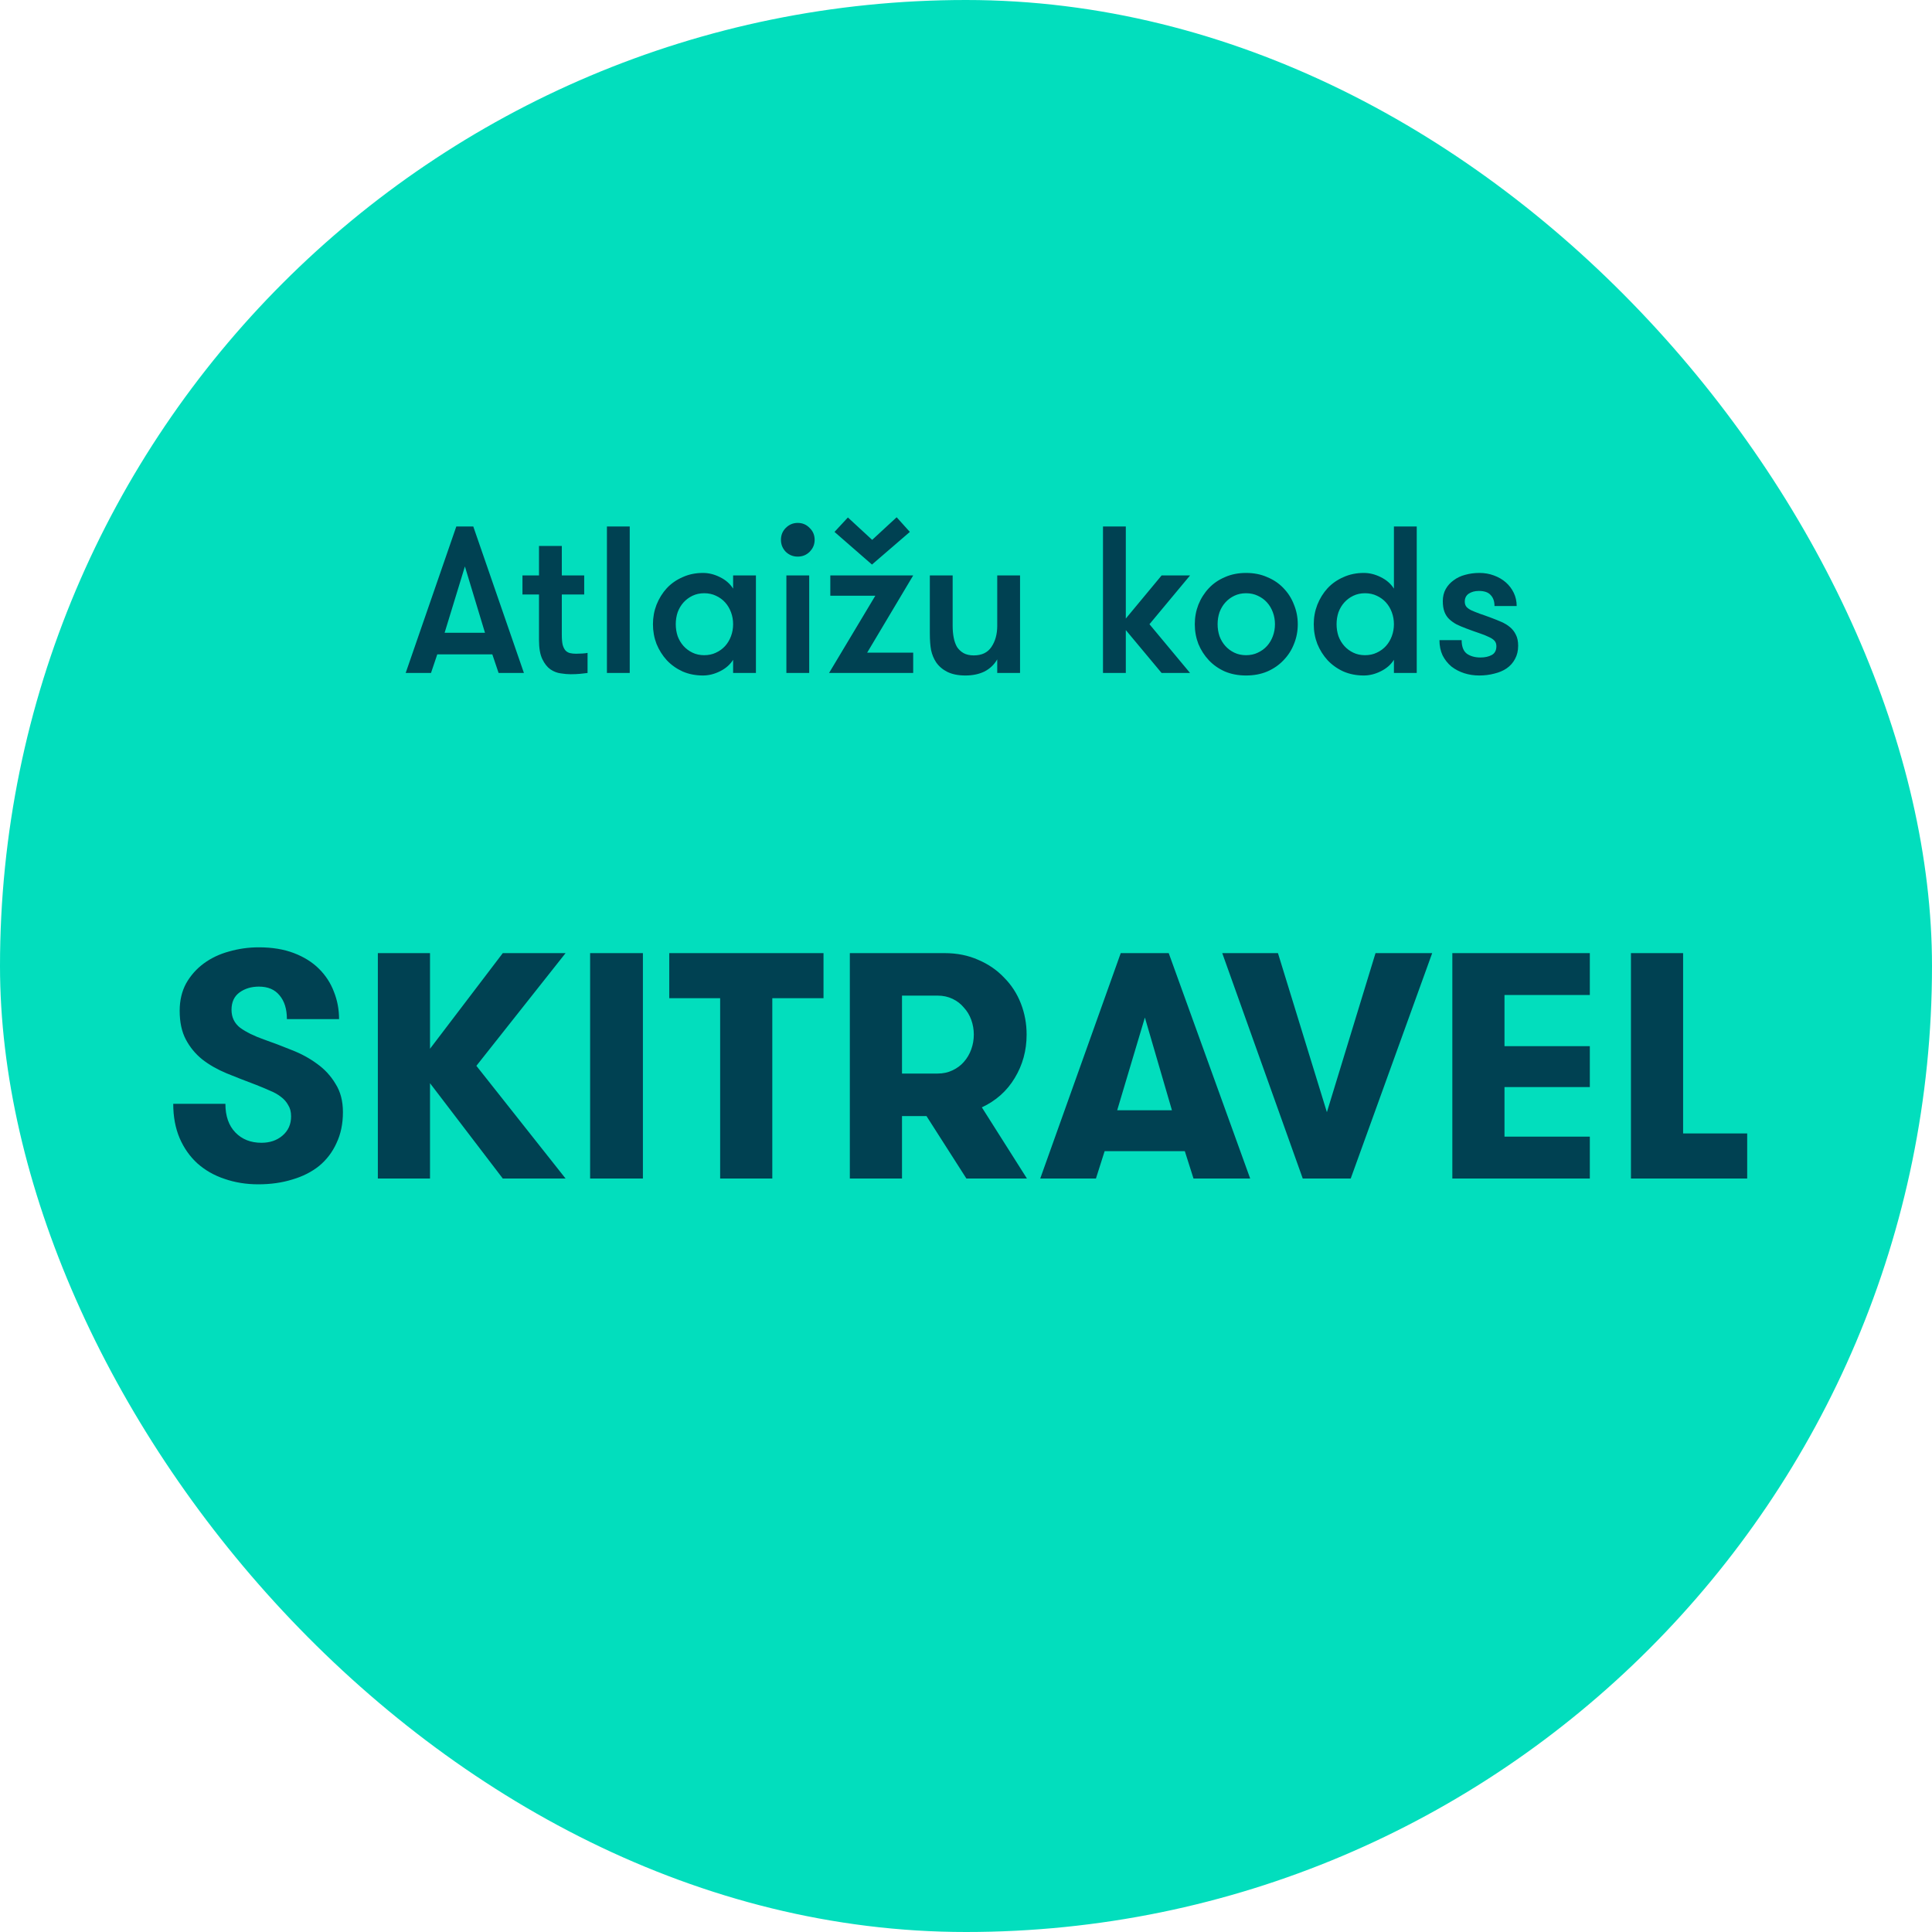 <svg width="120" height="120" viewBox="0 0 120 120" fill="none" xmlns="http://www.w3.org/2000/svg">
<rect width="120" height="120" rx="60" fill="#02DEBD"/>
<path d="M30.969 41.8L30.579 40.643H27.16L26.77 41.8H25.197L28.343 32.7H29.396L32.542 41.8H30.969ZM28.876 35.183L27.615 39.304H30.124L28.876 35.183ZM36.494 41.8C36.381 41.817 36.23 41.834 36.039 41.852C35.848 41.869 35.649 41.878 35.441 41.878C35.267 41.878 35.068 41.861 34.843 41.826C34.617 41.8 34.401 41.718 34.193 41.579C33.993 41.44 33.825 41.228 33.686 40.942C33.547 40.656 33.478 40.257 33.478 39.746V36.925H32.451V35.742H33.478V33.909H34.895V35.742H36.286V36.925H34.895V39.421C34.895 39.681 34.912 39.889 34.947 40.045C34.99 40.201 35.051 40.322 35.129 40.409C35.207 40.487 35.298 40.539 35.402 40.565C35.514 40.591 35.64 40.604 35.779 40.604C35.892 40.604 36.022 40.599 36.169 40.591C36.316 40.582 36.425 40.569 36.494 40.552V41.8ZM37.697 32.7H39.114V41.8H37.697V32.7ZM46.952 35.742V41.8H45.535V40.981C45.344 41.284 45.071 41.523 44.716 41.696C44.369 41.869 44.018 41.956 43.663 41.956C43.204 41.956 42.783 41.873 42.402 41.709C42.021 41.535 41.691 41.301 41.414 41.007C41.145 40.712 40.933 40.374 40.777 39.993C40.63 39.611 40.556 39.204 40.556 38.771C40.556 38.346 40.63 37.943 40.777 37.562C40.933 37.172 41.145 36.83 41.414 36.535C41.691 36.24 42.021 36.011 42.402 35.846C42.783 35.672 43.204 35.586 43.663 35.586C44.018 35.586 44.369 35.672 44.716 35.846C45.071 36.019 45.344 36.258 45.535 36.561V35.742H46.952ZM43.741 40.695C44.01 40.695 44.252 40.643 44.469 40.539C44.694 40.435 44.885 40.296 45.041 40.123C45.197 39.95 45.318 39.746 45.405 39.512C45.492 39.278 45.535 39.031 45.535 38.771C45.535 38.511 45.492 38.264 45.405 38.03C45.318 37.796 45.197 37.592 45.041 37.419C44.885 37.245 44.694 37.107 44.469 37.003C44.252 36.899 44.01 36.847 43.741 36.847C43.472 36.847 43.23 36.899 43.013 37.003C42.796 37.107 42.61 37.245 42.454 37.419C42.298 37.592 42.177 37.796 42.09 38.03C42.012 38.264 41.973 38.511 41.973 38.771C41.973 39.031 42.012 39.278 42.09 39.512C42.177 39.746 42.298 39.95 42.454 40.123C42.61 40.296 42.796 40.435 43.013 40.539C43.23 40.643 43.472 40.695 43.741 40.695ZM48.844 35.742H50.261V41.8H48.844V35.742ZM48.506 33.532C48.506 33.237 48.606 32.99 48.805 32.791C49.013 32.583 49.26 32.479 49.546 32.479C49.841 32.479 50.088 32.583 50.287 32.791C50.495 32.99 50.599 33.237 50.599 33.532C50.599 33.818 50.495 34.065 50.287 34.273C50.088 34.472 49.841 34.572 49.546 34.572C49.26 34.572 49.013 34.472 48.805 34.273C48.606 34.065 48.506 33.818 48.506 33.532ZM51.832 33.038L52.664 32.141L54.172 33.532L55.693 32.128L56.512 33.038L54.159 35.066L51.832 33.038ZM56.72 35.742L53.86 40.539H56.72V41.8H51.494L54.367 37.003H51.572V35.742H56.72ZM63.357 35.742V41.8H61.94V40.955C61.749 41.284 61.485 41.535 61.147 41.709C60.809 41.873 60.414 41.956 59.964 41.956C59.522 41.956 59.149 41.882 58.846 41.735C58.551 41.587 58.317 41.388 58.144 41.137C57.996 40.911 57.892 40.66 57.832 40.383C57.78 40.105 57.754 39.759 57.754 39.343V35.742H59.171V38.875C59.171 39.135 59.192 39.377 59.236 39.603C59.279 39.828 59.348 40.023 59.444 40.188C59.548 40.344 59.682 40.469 59.847 40.565C60.02 40.66 60.232 40.708 60.484 40.708C60.978 40.708 61.342 40.535 61.576 40.188C61.818 39.833 61.94 39.395 61.94 38.875V35.742H63.357ZM71.395 38.771L73.917 41.8H72.149L69.926 39.135V41.8H68.509V32.7H69.926V38.42L72.149 35.742H73.917L71.395 38.771ZM77.396 41.956C76.911 41.956 76.473 41.873 76.083 41.709C75.693 41.535 75.359 41.301 75.082 41.007C74.805 40.712 74.588 40.374 74.432 39.993C74.285 39.611 74.211 39.204 74.211 38.771C74.211 38.346 74.285 37.943 74.432 37.562C74.588 37.172 74.805 36.83 75.082 36.535C75.359 36.24 75.693 36.011 76.083 35.846C76.473 35.672 76.911 35.586 77.396 35.586C77.882 35.586 78.319 35.672 78.709 35.846C79.108 36.011 79.446 36.24 79.723 36.535C80.009 36.83 80.226 37.172 80.373 37.562C80.529 37.943 80.607 38.346 80.607 38.771C80.607 39.204 80.529 39.611 80.373 39.993C80.226 40.374 80.009 40.712 79.723 41.007C79.446 41.301 79.108 41.535 78.709 41.709C78.319 41.873 77.882 41.956 77.396 41.956ZM77.396 40.695C77.665 40.695 77.907 40.643 78.124 40.539C78.35 40.435 78.54 40.296 78.696 40.123C78.852 39.95 78.974 39.746 79.06 39.512C79.147 39.278 79.19 39.031 79.19 38.771C79.19 38.511 79.147 38.264 79.06 38.03C78.974 37.796 78.852 37.592 78.696 37.419C78.54 37.245 78.35 37.107 78.124 37.003C77.907 36.899 77.665 36.847 77.396 36.847C77.127 36.847 76.885 36.899 76.668 37.003C76.451 37.107 76.265 37.245 76.109 37.419C75.953 37.592 75.832 37.796 75.745 38.03C75.667 38.264 75.628 38.511 75.628 38.771C75.628 39.031 75.667 39.278 75.745 39.512C75.832 39.746 75.953 39.95 76.109 40.123C76.265 40.296 76.451 40.435 76.668 40.539C76.885 40.643 77.127 40.695 77.396 40.695ZM86.579 40.981C86.388 41.284 86.115 41.523 85.76 41.696C85.413 41.869 85.062 41.956 84.707 41.956C84.248 41.956 83.827 41.873 83.446 41.709C83.064 41.535 82.735 41.301 82.458 41.007C82.189 40.712 81.977 40.374 81.821 39.993C81.674 39.611 81.6 39.204 81.6 38.771C81.6 38.346 81.674 37.943 81.821 37.562C81.977 37.172 82.189 36.83 82.458 36.535C82.735 36.24 83.064 36.011 83.446 35.846C83.827 35.672 84.248 35.586 84.707 35.586C85.062 35.586 85.413 35.672 85.76 35.846C86.115 36.019 86.388 36.258 86.579 36.561V32.7H87.996V41.8H86.579V40.981ZM84.785 40.695C85.053 40.695 85.296 40.643 85.513 40.539C85.738 40.435 85.929 40.296 86.085 40.123C86.241 39.95 86.362 39.746 86.449 39.512C86.535 39.278 86.579 39.031 86.579 38.771C86.579 38.511 86.535 38.264 86.449 38.03C86.362 37.796 86.241 37.592 86.085 37.419C85.929 37.245 85.738 37.107 85.513 37.003C85.296 36.899 85.053 36.847 84.785 36.847C84.516 36.847 84.273 36.899 84.057 37.003C83.84 37.107 83.654 37.245 83.498 37.419C83.342 37.592 83.221 37.796 83.134 38.03C83.056 38.264 83.017 38.511 83.017 38.771C83.017 39.031 83.056 39.278 83.134 39.512C83.221 39.746 83.342 39.95 83.498 40.123C83.654 40.296 83.84 40.435 84.057 40.539C84.273 40.643 84.516 40.695 84.785 40.695ZM92.644 38.381C92.852 38.459 93.055 38.541 93.255 38.628C93.454 38.715 93.632 38.823 93.788 38.953C93.944 39.083 94.065 39.239 94.152 39.421C94.247 39.603 94.295 39.833 94.295 40.11C94.295 40.422 94.23 40.695 94.1 40.929C93.978 41.163 93.805 41.358 93.58 41.514C93.363 41.661 93.108 41.77 92.813 41.839C92.518 41.917 92.206 41.956 91.877 41.956C91.547 41.956 91.236 41.908 90.941 41.813C90.646 41.718 90.382 41.579 90.148 41.397C89.922 41.206 89.74 40.977 89.602 40.708C89.472 40.431 89.407 40.114 89.407 39.759H90.785C90.785 40.157 90.893 40.439 91.11 40.604C91.335 40.76 91.617 40.838 91.955 40.838C92.232 40.838 92.466 40.786 92.657 40.682C92.847 40.578 92.943 40.396 92.943 40.136C92.943 39.997 92.904 39.885 92.826 39.798C92.748 39.711 92.631 39.633 92.475 39.564C92.319 39.486 92.124 39.408 91.89 39.33C91.656 39.252 91.379 39.152 91.058 39.031C90.85 38.953 90.655 38.87 90.473 38.784C90.299 38.688 90.148 38.58 90.018 38.459C89.888 38.337 89.788 38.186 89.719 38.004C89.65 37.822 89.615 37.601 89.615 37.341C89.615 37.055 89.675 36.803 89.797 36.587C89.918 36.37 90.083 36.188 90.291 36.041C90.499 35.885 90.737 35.772 91.006 35.703C91.283 35.625 91.578 35.586 91.89 35.586C92.21 35.586 92.51 35.638 92.787 35.742C93.073 35.846 93.32 35.989 93.528 36.171C93.736 36.353 93.9 36.569 94.022 36.821C94.143 37.072 94.204 37.345 94.204 37.64H92.826C92.826 37.354 92.748 37.129 92.592 36.964C92.445 36.791 92.198 36.704 91.851 36.704C91.608 36.704 91.4 36.76 91.227 36.873C91.062 36.986 90.98 37.15 90.98 37.367C90.98 37.497 91.014 37.605 91.084 37.692C91.153 37.77 91.257 37.843 91.396 37.913C91.534 37.974 91.708 38.043 91.916 38.121C92.124 38.19 92.367 38.277 92.644 38.381Z" fill="#004152"/>
<path d="M14 68.56C14 69.32 14.207 69.913 14.62 70.34C15.033 70.767 15.573 70.98 16.24 70.98C16.76 70.98 17.193 70.834 17.54 70.54C17.9 70.234 18.08 69.834 18.08 69.34C18.08 69.06 18.02 68.827 17.9 68.64C17.793 68.44 17.64 68.267 17.44 68.12C17.253 67.974 17.027 67.847 16.76 67.74C16.493 67.62 16.207 67.5 15.9 67.38C15.26 67.14 14.647 66.9 14.06 66.66C13.487 66.42 12.987 66.133 12.56 65.8C12.133 65.454 11.793 65.04 11.54 64.56C11.287 64.08 11.16 63.487 11.16 62.78C11.16 62.14 11.293 61.574 11.56 61.08C11.84 60.587 12.207 60.173 12.66 59.84C13.113 59.507 13.633 59.26 14.22 59.1C14.82 58.927 15.44 58.84 16.08 58.84C16.907 58.84 17.633 58.96 18.26 59.2C18.887 59.44 19.407 59.767 19.82 60.18C20.233 60.593 20.54 61.067 20.74 61.6C20.953 62.133 21.06 62.7 21.06 63.3H17.82C17.82 62.673 17.667 62.18 17.36 61.82C17.067 61.46 16.64 61.28 16.08 61.28C15.613 61.28 15.213 61.4 14.88 61.64C14.547 61.88 14.38 62.24 14.38 62.72C14.38 63.187 14.56 63.56 14.92 63.84C15.293 64.107 15.78 64.347 16.38 64.56C16.953 64.76 17.533 64.98 18.12 65.22C18.707 65.447 19.233 65.734 19.7 66.08C20.167 66.413 20.547 66.827 20.84 67.32C21.147 67.8 21.3 68.387 21.3 69.08C21.3 69.8 21.167 70.44 20.9 71C20.647 71.56 20.287 72.034 19.82 72.42C19.353 72.793 18.8 73.073 18.16 73.26C17.52 73.46 16.813 73.56 16.04 73.56C15.293 73.56 14.593 73.447 13.94 73.22C13.3 73.007 12.74 72.687 12.26 72.26C11.793 71.834 11.427 71.314 11.16 70.7C10.893 70.073 10.76 69.36 10.76 68.56H14ZM26.709 67.28V73.2H23.469V59.2H26.709V65.14L31.229 59.2H35.129L29.589 66.2L35.129 73.2H31.229L26.709 67.28ZM36.653 59.2H39.932V73.2H36.653V59.2ZM44.73 62H41.569V59.2H51.15V62H47.969V73.2H44.73V62ZM58.245 66.68C58.579 66.68 58.885 66.614 59.165 66.48C59.445 66.347 59.679 66.174 59.865 65.96C60.065 65.734 60.219 65.474 60.325 65.18C60.432 64.887 60.485 64.58 60.485 64.26C60.485 63.94 60.432 63.633 60.325 63.34C60.219 63.047 60.065 62.794 59.865 62.58C59.679 62.353 59.445 62.173 59.165 62.04C58.885 61.907 58.579 61.84 58.245 61.84H56.025V66.68H58.245ZM52.785 59.2H58.665C59.439 59.2 60.139 59.34 60.765 59.62C61.392 59.887 61.925 60.254 62.365 60.72C62.819 61.173 63.165 61.707 63.405 62.32C63.645 62.934 63.765 63.58 63.765 64.26C63.765 65.247 63.519 66.147 63.025 66.96C62.545 67.76 61.865 68.367 60.985 68.78L63.785 73.2H60.025L57.545 69.32H56.025V73.2H52.785V59.2ZM71.111 63.2L69.391 68.96H72.791L71.111 63.2ZM74.131 73.2L73.591 71.5H68.611L68.071 73.2H64.611L69.611 59.2H72.591L77.651 73.2H74.131ZM83.896 73.2H80.916L75.916 59.2H79.376L82.416 69.08L85.436 59.2H88.956L83.896 73.2ZM93.447 61.8V64.98H98.747V67.52H93.447V70.6H98.747V73.2H90.207V59.2H98.747V61.8H93.447ZM108.521 70.4V73.2H101.301V59.2H104.541V70.4H108.521Z" fill="#004152"/>
</svg>
